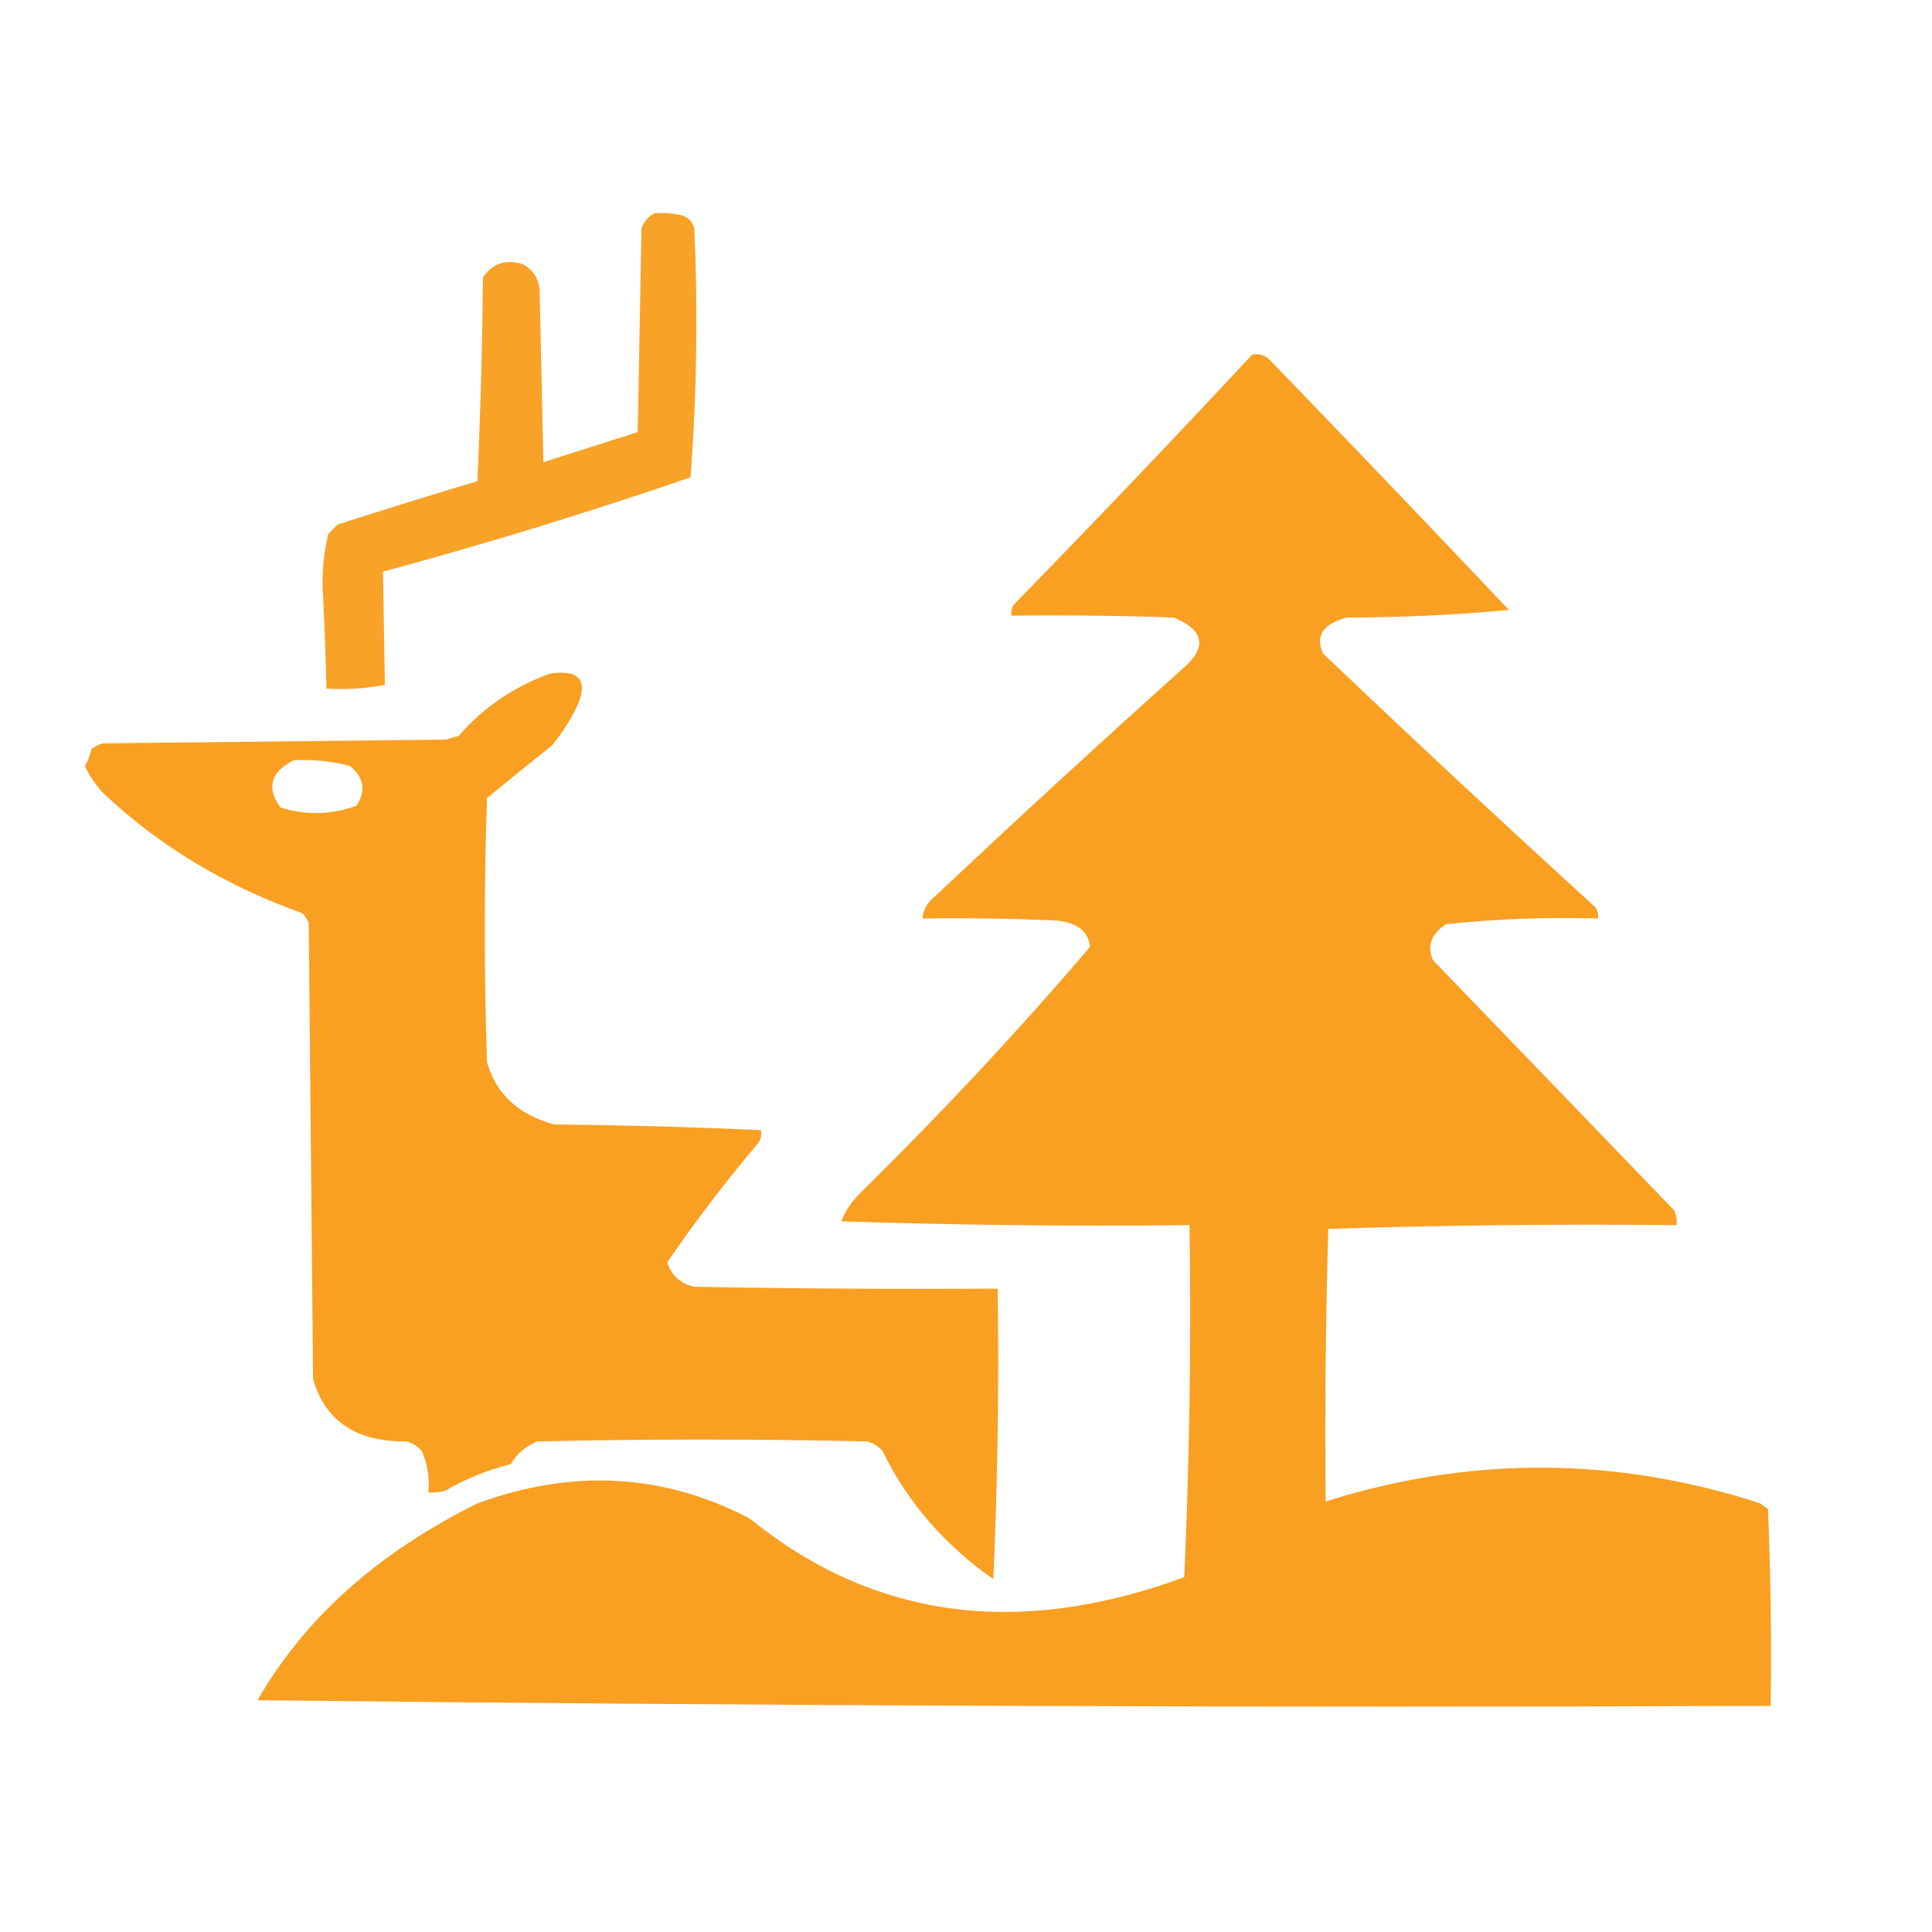 <svg width="60" height="60" viewBox="0 0 60 60" fill="none" xmlns="http://www.w3.org/2000/svg">
<g id="wildlife">
<g id="Group">
<path id="Vector" opacity="0.942" fill-rule="evenodd" clip-rule="evenodd" d="M20.332 6.621C20.608 6.602 20.881 6.622 21.152 6.68C21.367 6.738 21.504 6.875 21.562 7.09C21.677 9.678 21.638 12.257 21.445 14.824C18.296 15.907 15.112 16.883 11.894 17.754C11.914 18.928 11.934 20.1 11.953 21.27C11.359 21.383 10.753 21.422 10.136 21.387C10.113 20.332 10.074 19.277 10.019 18.223C10.007 17.663 10.065 17.116 10.195 16.582C10.293 16.484 10.39 16.387 10.488 16.289C11.93 15.828 13.376 15.379 14.824 14.941C14.922 12.833 14.98 10.724 15 8.613C15.294 8.178 15.704 8.042 16.23 8.203C16.534 8.36 16.71 8.614 16.758 8.965C16.797 10.762 16.836 12.559 16.875 14.355C17.851 14.043 18.828 13.73 19.805 13.418C19.843 11.309 19.883 9.199 19.922 7.09C20.003 6.873 20.139 6.717 20.332 6.621Z" fill="#F99D1C"/>
</g>
<g id="Group_2">
<path id="Vector_2" opacity="0.975" fill-rule="evenodd" clip-rule="evenodd" d="M38.893 11.008C39.084 10.982 39.247 11.021 39.381 11.125C41.894 13.721 44.387 16.327 46.86 18.943C45.206 19.097 43.526 19.175 41.82 19.178C41.082 19.38 40.838 19.752 41.088 20.295C43.867 22.942 46.685 25.568 49.543 28.172C49.621 28.283 49.648 28.401 49.624 28.525C48.042 28.479 46.47 28.537 44.909 28.701C44.446 29.002 44.31 29.374 44.502 29.818C46.995 32.404 49.489 34.991 51.982 37.577C52.062 37.729 52.089 37.886 52.063 38.047C48.447 38.009 44.843 38.048 41.251 38.165C41.169 40.986 41.142 43.808 41.169 46.63C45.674 45.21 50.173 45.23 54.665 46.688C54.746 46.747 54.827 46.806 54.908 46.865C54.99 48.902 55.017 50.94 54.99 52.978C39.304 53.036 23.64 52.978 8 52.802C9.448 50.267 11.725 48.229 14.829 46.688C17.789 45.604 20.608 45.761 23.284 47.159C27.12 50.273 31.618 50.88 36.779 48.981C36.942 45.337 36.996 41.693 36.942 38.047C33.325 38.086 29.721 38.047 26.129 37.93C26.248 37.601 26.465 37.287 26.78 36.989C29.282 34.525 31.64 31.997 33.852 29.406C33.796 28.895 33.417 28.621 32.714 28.583C31.36 28.525 30.006 28.505 28.649 28.525C28.667 28.256 28.802 28.021 29.056 27.819C31.618 25.407 34.22 23.017 36.861 20.648C37.484 20.041 37.348 19.551 36.454 19.178C34.775 19.119 33.095 19.1 31.414 19.119C31.389 18.996 31.416 18.878 31.495 18.767C34.003 16.197 36.469 13.611 38.893 11.008Z" fill="#F99D1C"/>
</g>
<g id="Group_3">
<path id="Vector_3" opacity="0.969" fill-rule="evenodd" clip-rule="evenodd" d="M17.08 20.918C17.966 20.792 18.259 21.104 17.957 21.855C17.746 22.312 17.476 22.742 17.147 23.145C16.461 23.694 15.786 24.24 15.123 24.785C15.033 27.519 15.033 30.254 15.123 32.988C15.405 33.976 16.103 34.62 17.215 34.922C19.362 34.942 21.499 35.001 23.627 35.098C23.669 35.263 23.624 35.419 23.492 35.566C22.5 36.741 21.578 37.952 20.724 39.199C20.832 39.586 21.102 39.84 21.534 39.961C24.684 40.02 27.833 40.039 30.983 40.02C31.028 43.028 30.983 46.036 30.848 49.043C29.324 47.972 28.177 46.644 27.406 45.059C27.284 44.918 27.127 44.82 26.934 44.766C23.514 44.687 20.095 44.687 16.675 44.766C16.315 44.922 16.045 45.156 15.865 45.469C15.139 45.652 14.465 45.926 13.84 46.289C13.666 46.346 13.486 46.366 13.3 46.348C13.346 45.901 13.278 45.472 13.098 45.059C12.976 44.918 12.819 44.82 12.626 44.766C11.07 44.782 10.102 44.137 9.723 42.832C9.678 38.105 9.633 33.379 9.588 28.652C9.538 28.545 9.47 28.447 9.386 28.359C7.026 27.52 4.978 26.29 3.244 24.668C2.984 24.403 2.781 24.11 2.637 23.789C2.735 23.625 2.802 23.449 2.839 23.262C2.94 23.188 3.053 23.13 3.177 23.086C6.731 23.047 10.286 23.008 13.84 22.969C13.975 22.93 14.11 22.89 14.245 22.852C14.998 21.98 15.943 21.335 17.08 20.918ZM9.116 23.613C9.715 23.579 10.3 23.638 10.871 23.789C11.306 24.154 11.373 24.564 11.073 25.02C10.3 25.308 9.512 25.328 8.711 25.078C8.268 24.466 8.403 23.978 9.116 23.613Z" fill="#F99D1C"/>
</g>
</g>
</svg>
